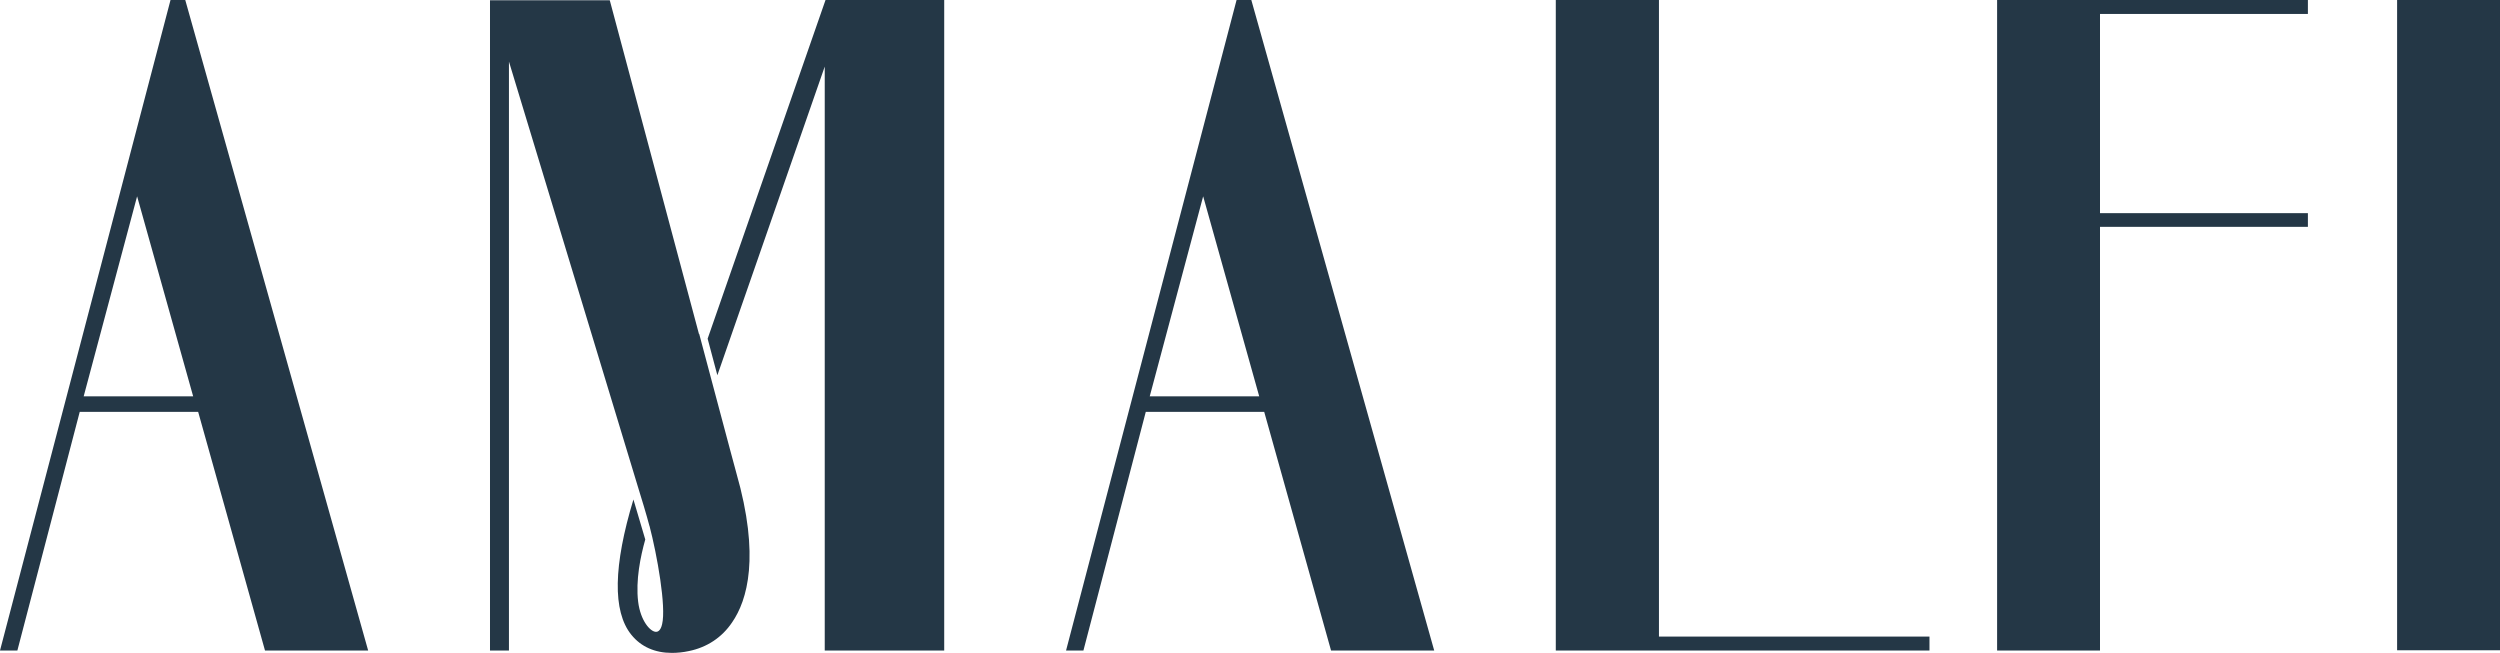 <?xml version="1.0" encoding="UTF-8"?>
<svg id="Layer_2" data-name="Layer 2" xmlns="http://www.w3.org/2000/svg" viewBox="0 0 95 24.8">
  <defs>
    <style>
      .cls-1 {
        fill: #243746;
      }
    </style>
  </defs>
  <g id="Text">
    <g>
      <path class="cls-1" d="m7.04,0h-.56L0,24.72h.66l2.37-9.07h4.5s2.54,9.07,2.54,9.07h3.92S7.04,0,7.04,0Zm-3.86,15.06l2.03-7.6,2.13,7.6H3.18Z"/>
      <path class="cls-1" d="m26.56,12.69h0C25.15,7.41,23.19.08,23.19.08l-.02-.07h-4.55s0,24.71,0,24.71h.72V2.34c.93,3.06,4.67,15.39,4.88,16.09.14.45.35,1.14.46,1.56,0,0,0,0,0-.01.29,1.11.64,3.07.48,3.74-.02.09-.08.29-.23.29,0,0,0,0,0,0-.22,0-.59-.42-.68-1.14-.1-.82.09-1.73.27-2.37l-.45-1.52c-.76,2.51-.8,4.25-.08,5.14.37.46.9.69,1.54.69.2,0,.42-.02.65-.07.68-.14,1.25-.51,1.64-1.09.58-.84,1.07-2.51.16-5.68-.02-.06-.34-1.27-.72-2.69h0s-.69-2.59-.69-2.59Z"/>
      <polygon class="cls-1" points="31.34 24.72 35.88 24.72 35.88 0 31.37 0 26.89 12.87 27.26 14.26 31.34 2.53 31.34 24.72"/>
      <path class="cls-1" d="m47.55,0h-.56l-6.48,24.72h.66l2.37-9.07h4.5s2.54,9.07,2.54,9.07h3.92L47.55,0Zm-3.86,15.06l2.03-7.6,2.13,7.6h-4.16Z"/>
      <polygon class="cls-1" points="59.12 24.72 73.32 24.72 73.32 24.19 63.04 24.19 63.04 0 59.12 0 59.12 24.72"/>
      <polygon class="cls-1" points="79.8 8.62 87.7 8.62 87.7 8.1 79.8 8.1 79.8 .53 87.7 .53 87.7 0 75.89 0 75.89 24.72 79.8 24.72 79.8 8.62"/>
      <rect class="cls-1" x="91.09" y="0" width="3.92" height="24.71"/>
    </g>
  </g>
</svg>
